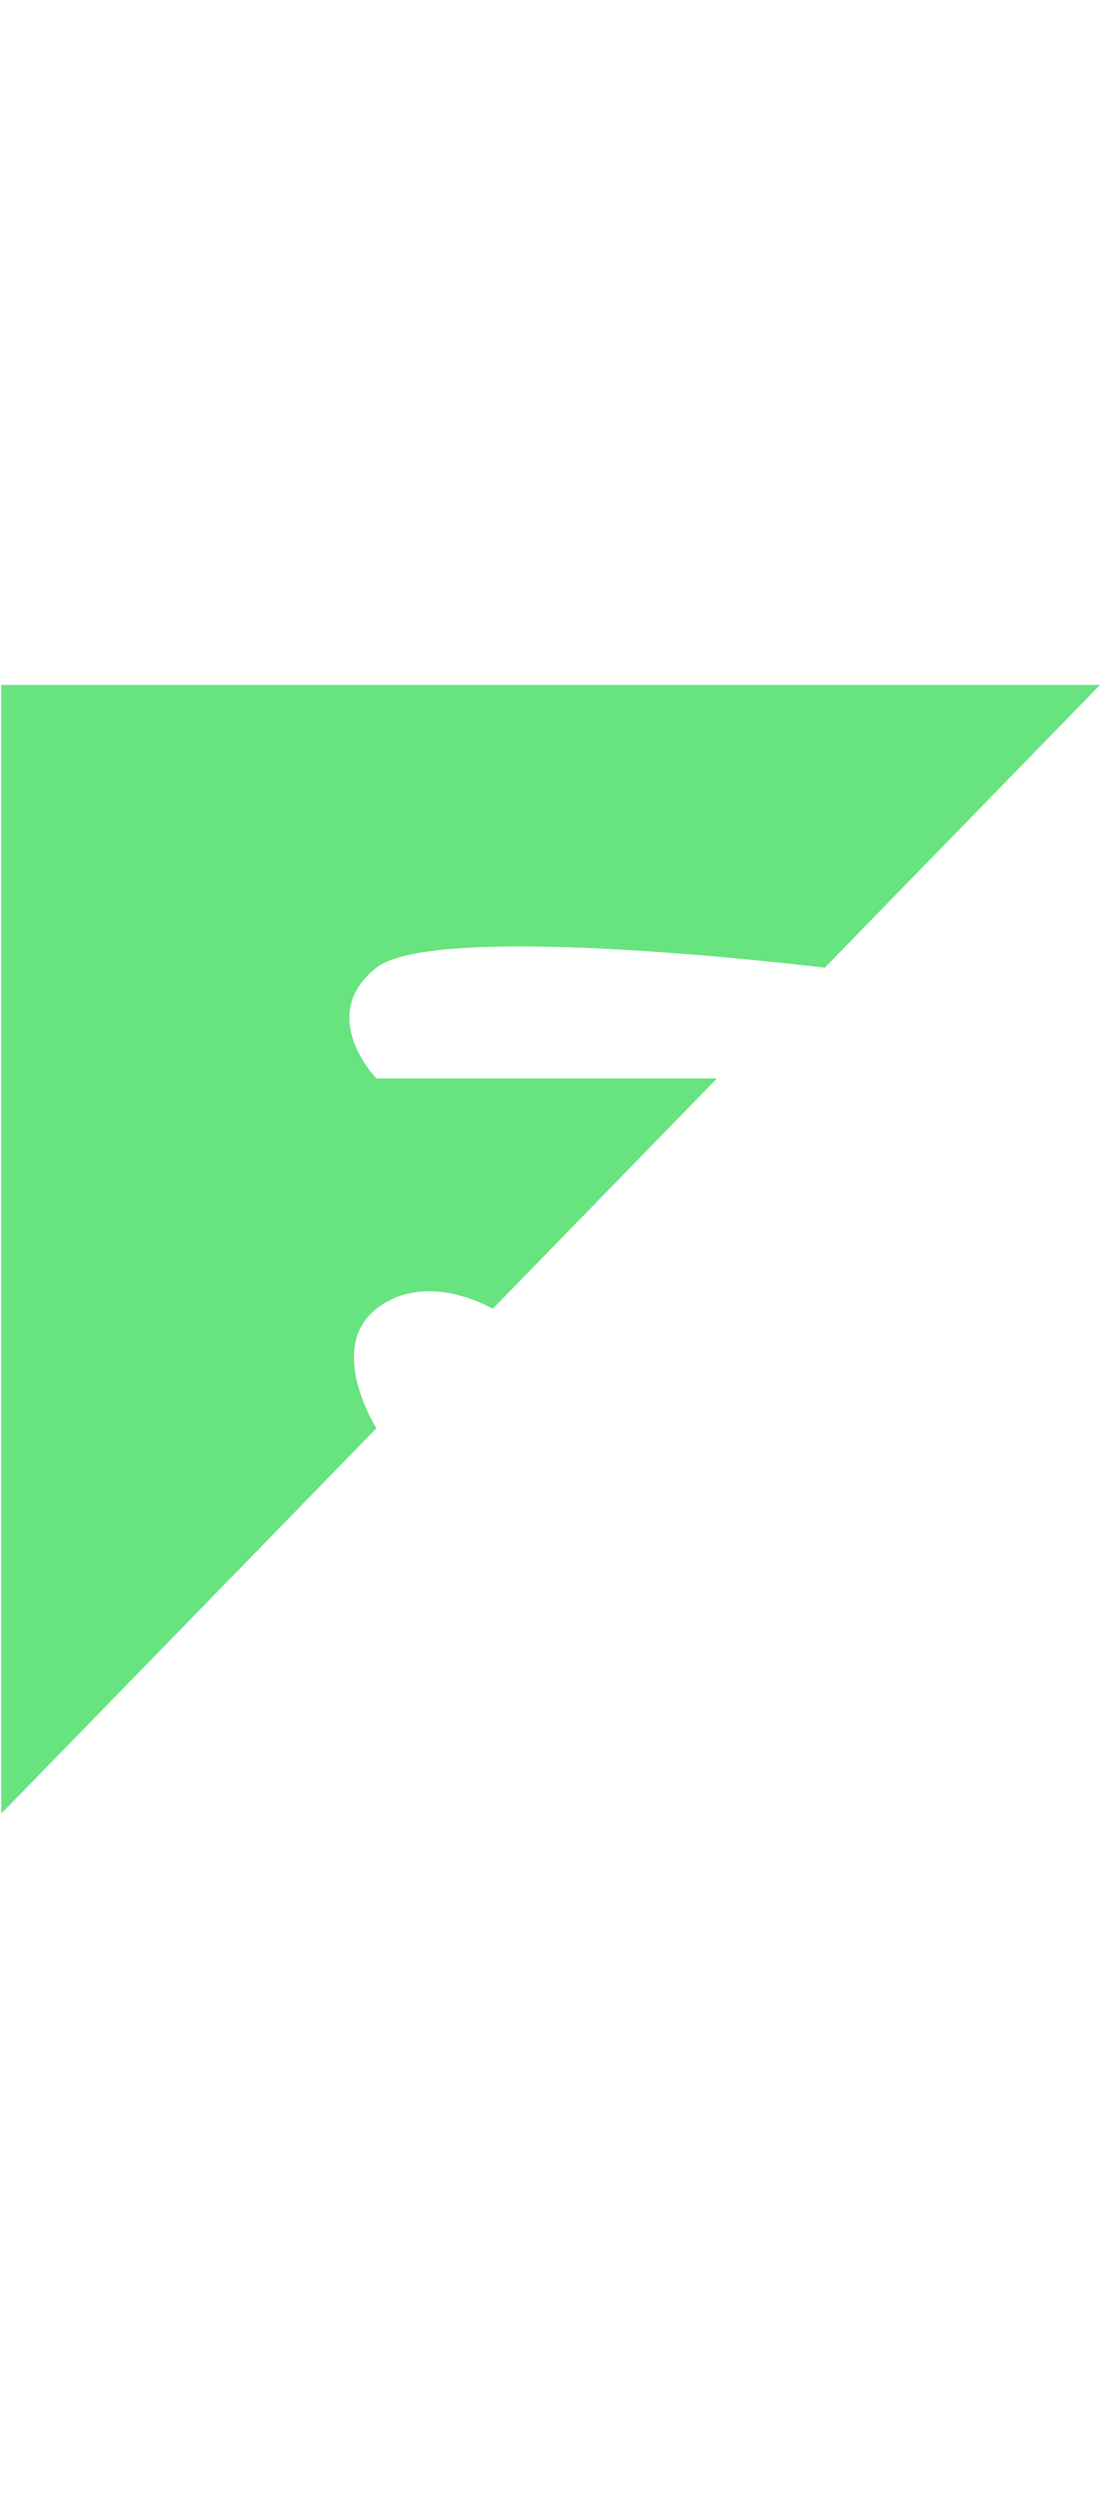 <svg width="15" height="34" viewBox="0 0 852 875" fill="none" xmlns="http://www.w3.org/2000/svg">
<path d="M1 873V1H850.5L637.638 219.5C637.638 219.5 338 182.5 291 219.5C244 256.5 291 305 291 305H554.344L380.937 483C380.937 483 330 452.5 291 483C252 513.5 291 575.319 291 575.319L1 873Z" fill="#67e480"/>
</svg>
